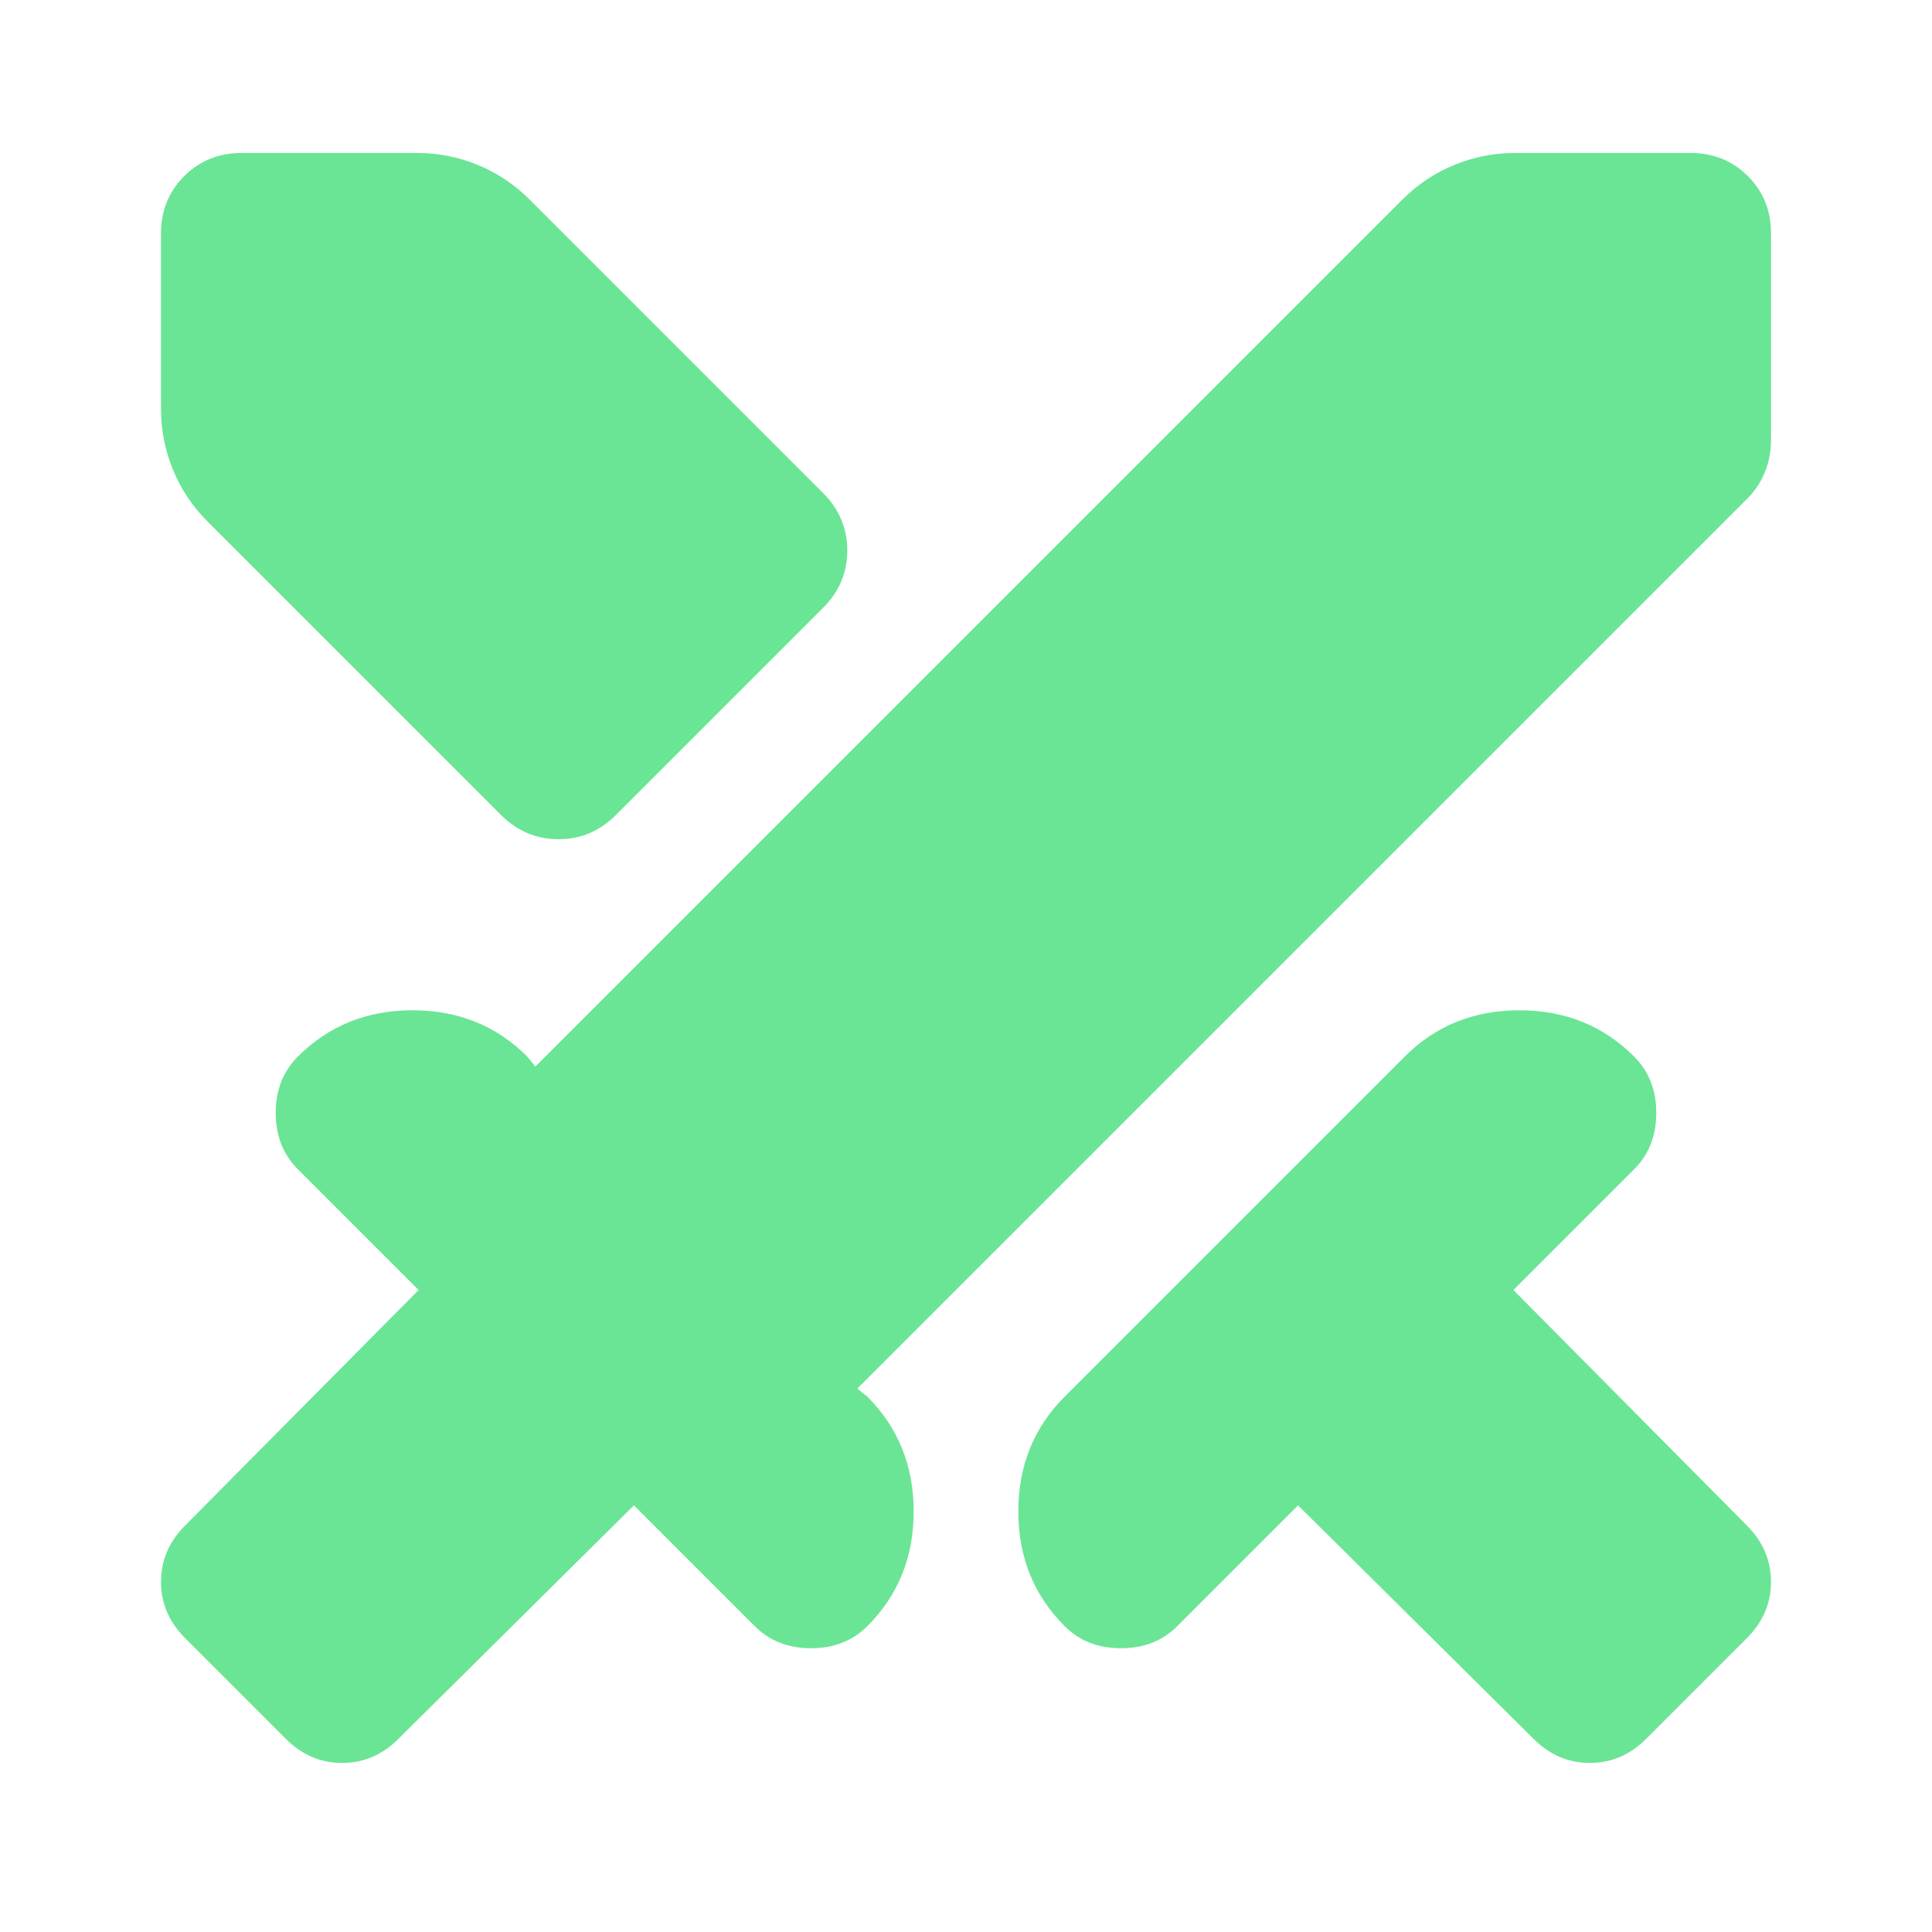 <svg width="24" height="24" viewBox="0 0 24 24" fill="none" xmlns="http://www.w3.org/2000/svg">
<path d="M19.05 21.6L16.125 18.7L14.625 20.2C14.442 20.384 14.208 20.475 13.925 20.475C13.642 20.475 13.408 20.384 13.225 20.2C12.842 19.817 12.65 19.342 12.65 18.775C12.65 18.209 12.842 17.734 13.225 17.35L17.45 13.125C17.833 12.742 18.308 12.55 18.875 12.55C19.442 12.55 19.917 12.742 20.3 13.125C20.483 13.309 20.575 13.542 20.575 13.825C20.575 14.109 20.483 14.342 20.3 14.525L18.8 16.025L21.7 18.95C21.9 19.15 22 19.384 22 19.65C22 19.917 21.9 20.15 21.7 20.35L20.45 21.6C20.25 21.8 20.017 21.9 19.75 21.9C19.483 21.9 19.25 21.8 19.05 21.6ZM21.7 6.2L10.65 17.25L10.775 17.35C11.158 17.734 11.35 18.209 11.35 18.775C11.35 19.342 11.158 19.817 10.775 20.2C10.592 20.384 10.358 20.475 10.075 20.475C9.792 20.475 9.558 20.384 9.375 20.2L7.875 18.7L4.95 21.6C4.75 21.8 4.517 21.9 4.25 21.9C3.983 21.9 3.75 21.8 3.55 21.6L2.3 20.35C2.1 20.15 2 19.917 2 19.65C2 19.384 2.1 19.15 2.3 18.95L5.2 16.025L3.7 14.525C3.517 14.342 3.425 14.109 3.425 13.825C3.425 13.542 3.517 13.309 3.7 13.125C4.083 12.742 4.558 12.55 5.125 12.55C5.692 12.55 6.167 12.742 6.55 13.125L6.65 13.25L17.425 2.475C17.608 2.292 17.821 2.15 18.063 2.05C18.305 1.95 18.559 1.9 18.825 1.9H21C21.283 1.9 21.521 1.996 21.713 2.188C21.905 2.38 22.001 2.618 22 2.9V5.475C22 5.609 21.975 5.738 21.925 5.863C21.875 5.989 21.8 6.101 21.7 6.2ZM6.225 10.125L2.575 6.475C2.392 6.292 2.25 6.08 2.15 5.838C2.05 5.597 2 5.343 2 5.075V2.9C2 2.617 2.096 2.38 2.288 2.188C2.48 1.997 2.717 1.901 3 1.9H5.175C5.442 1.9 5.696 1.95 5.938 2.05C6.18 2.15 6.392 2.292 6.575 2.475L10.225 6.125C10.425 6.325 10.525 6.563 10.525 6.838C10.525 7.114 10.425 7.351 10.225 7.55L7.65 10.125C7.45 10.325 7.213 10.425 6.938 10.425C6.663 10.425 6.426 10.325 6.225 10.125Z" fill="#6AE595"/>
</svg>
